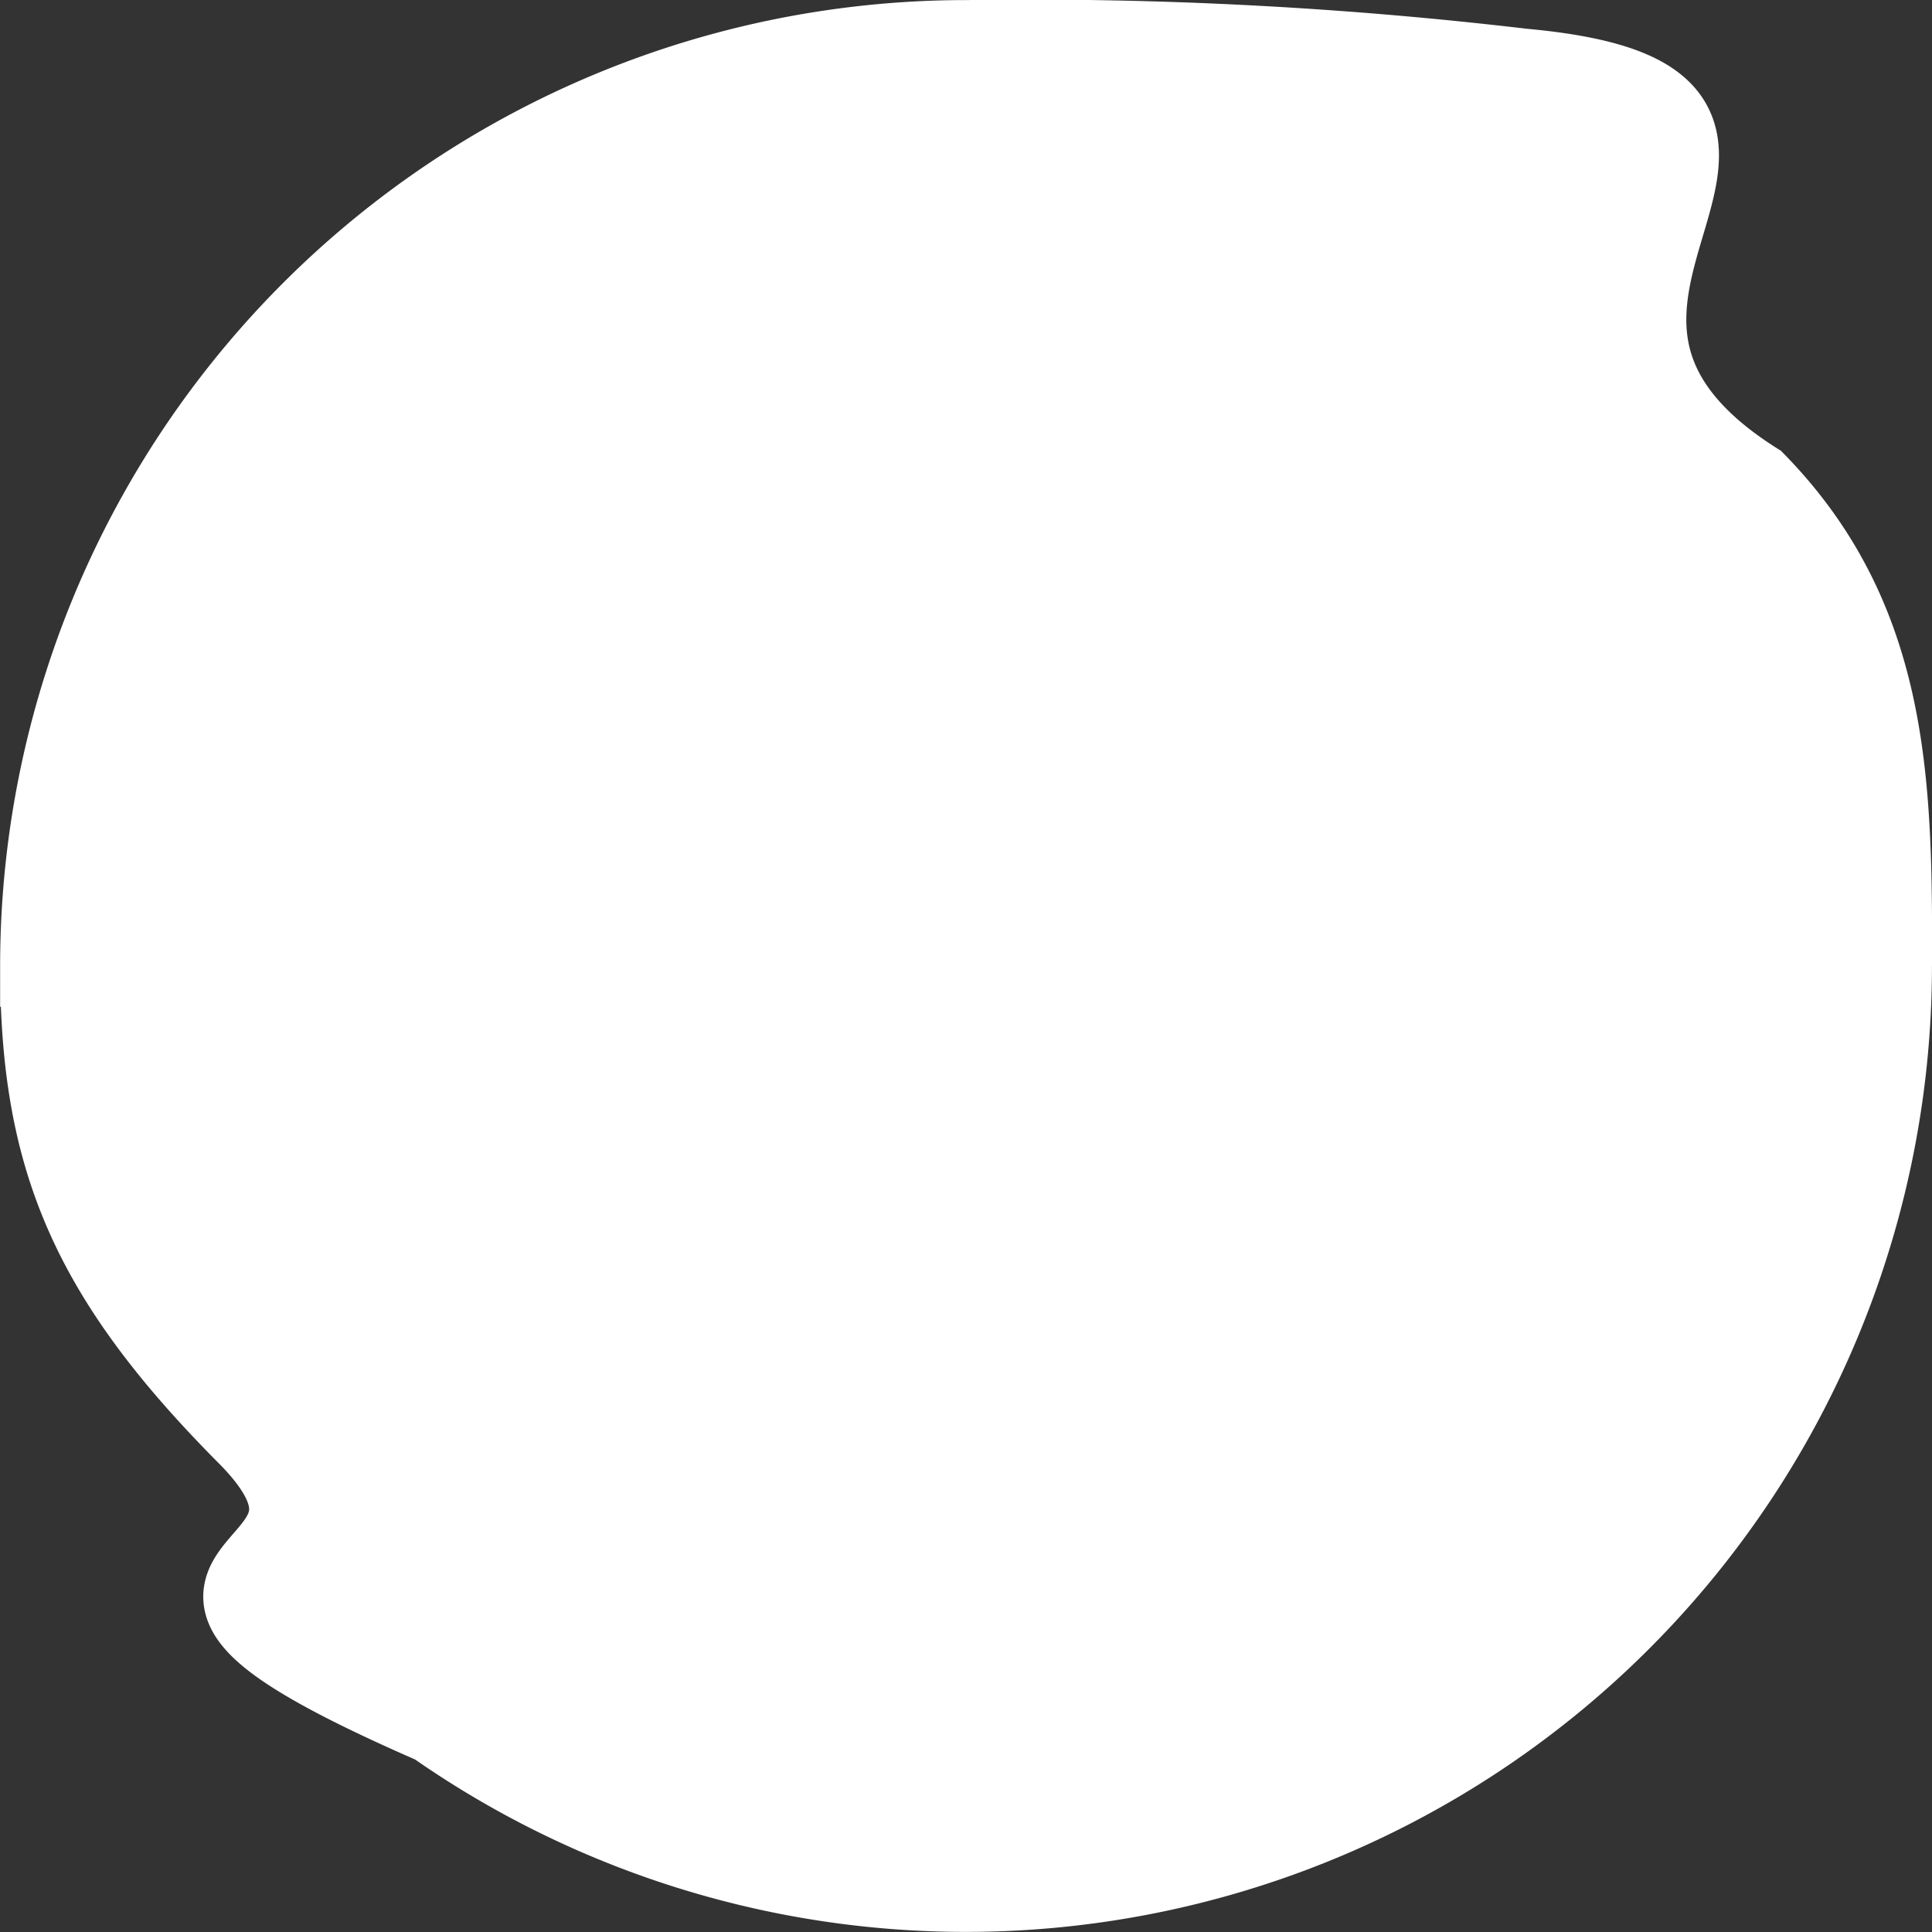<svg xmlns="http://www.w3.org/2000/svg" width="47.43" height="47.431" viewBox="0 0 47.43 47.431">
  <rect x="0" y="0" width="47.43" height="47.431" fill="#333333" stroke="none"/>
  <g id="BgBtnMessagerie" transform="translate(-105 -843.002)">
    <path id="Tracé_1145" data-name="Tracé 1145" d="M59.81,37.009a22.717,22.717,0,0,1-35.75,18.6c-9.679-4.215-.724-3.2-4.6-7.1s-5.076-6.8-5.076-11.5A22.715,22.715,0,0,1,37.1,14.294a103.237,103.237,0,0,1,13.67.7c8.777.8-1.37,5.679,5.7,10.148,3.344,3.418,3.344,7.519,3.344,11.869" transform="translate(91.619 829.71)" fill="#fff" stroke="#fff" stroke-width="2"/>
  </g>
</svg>
